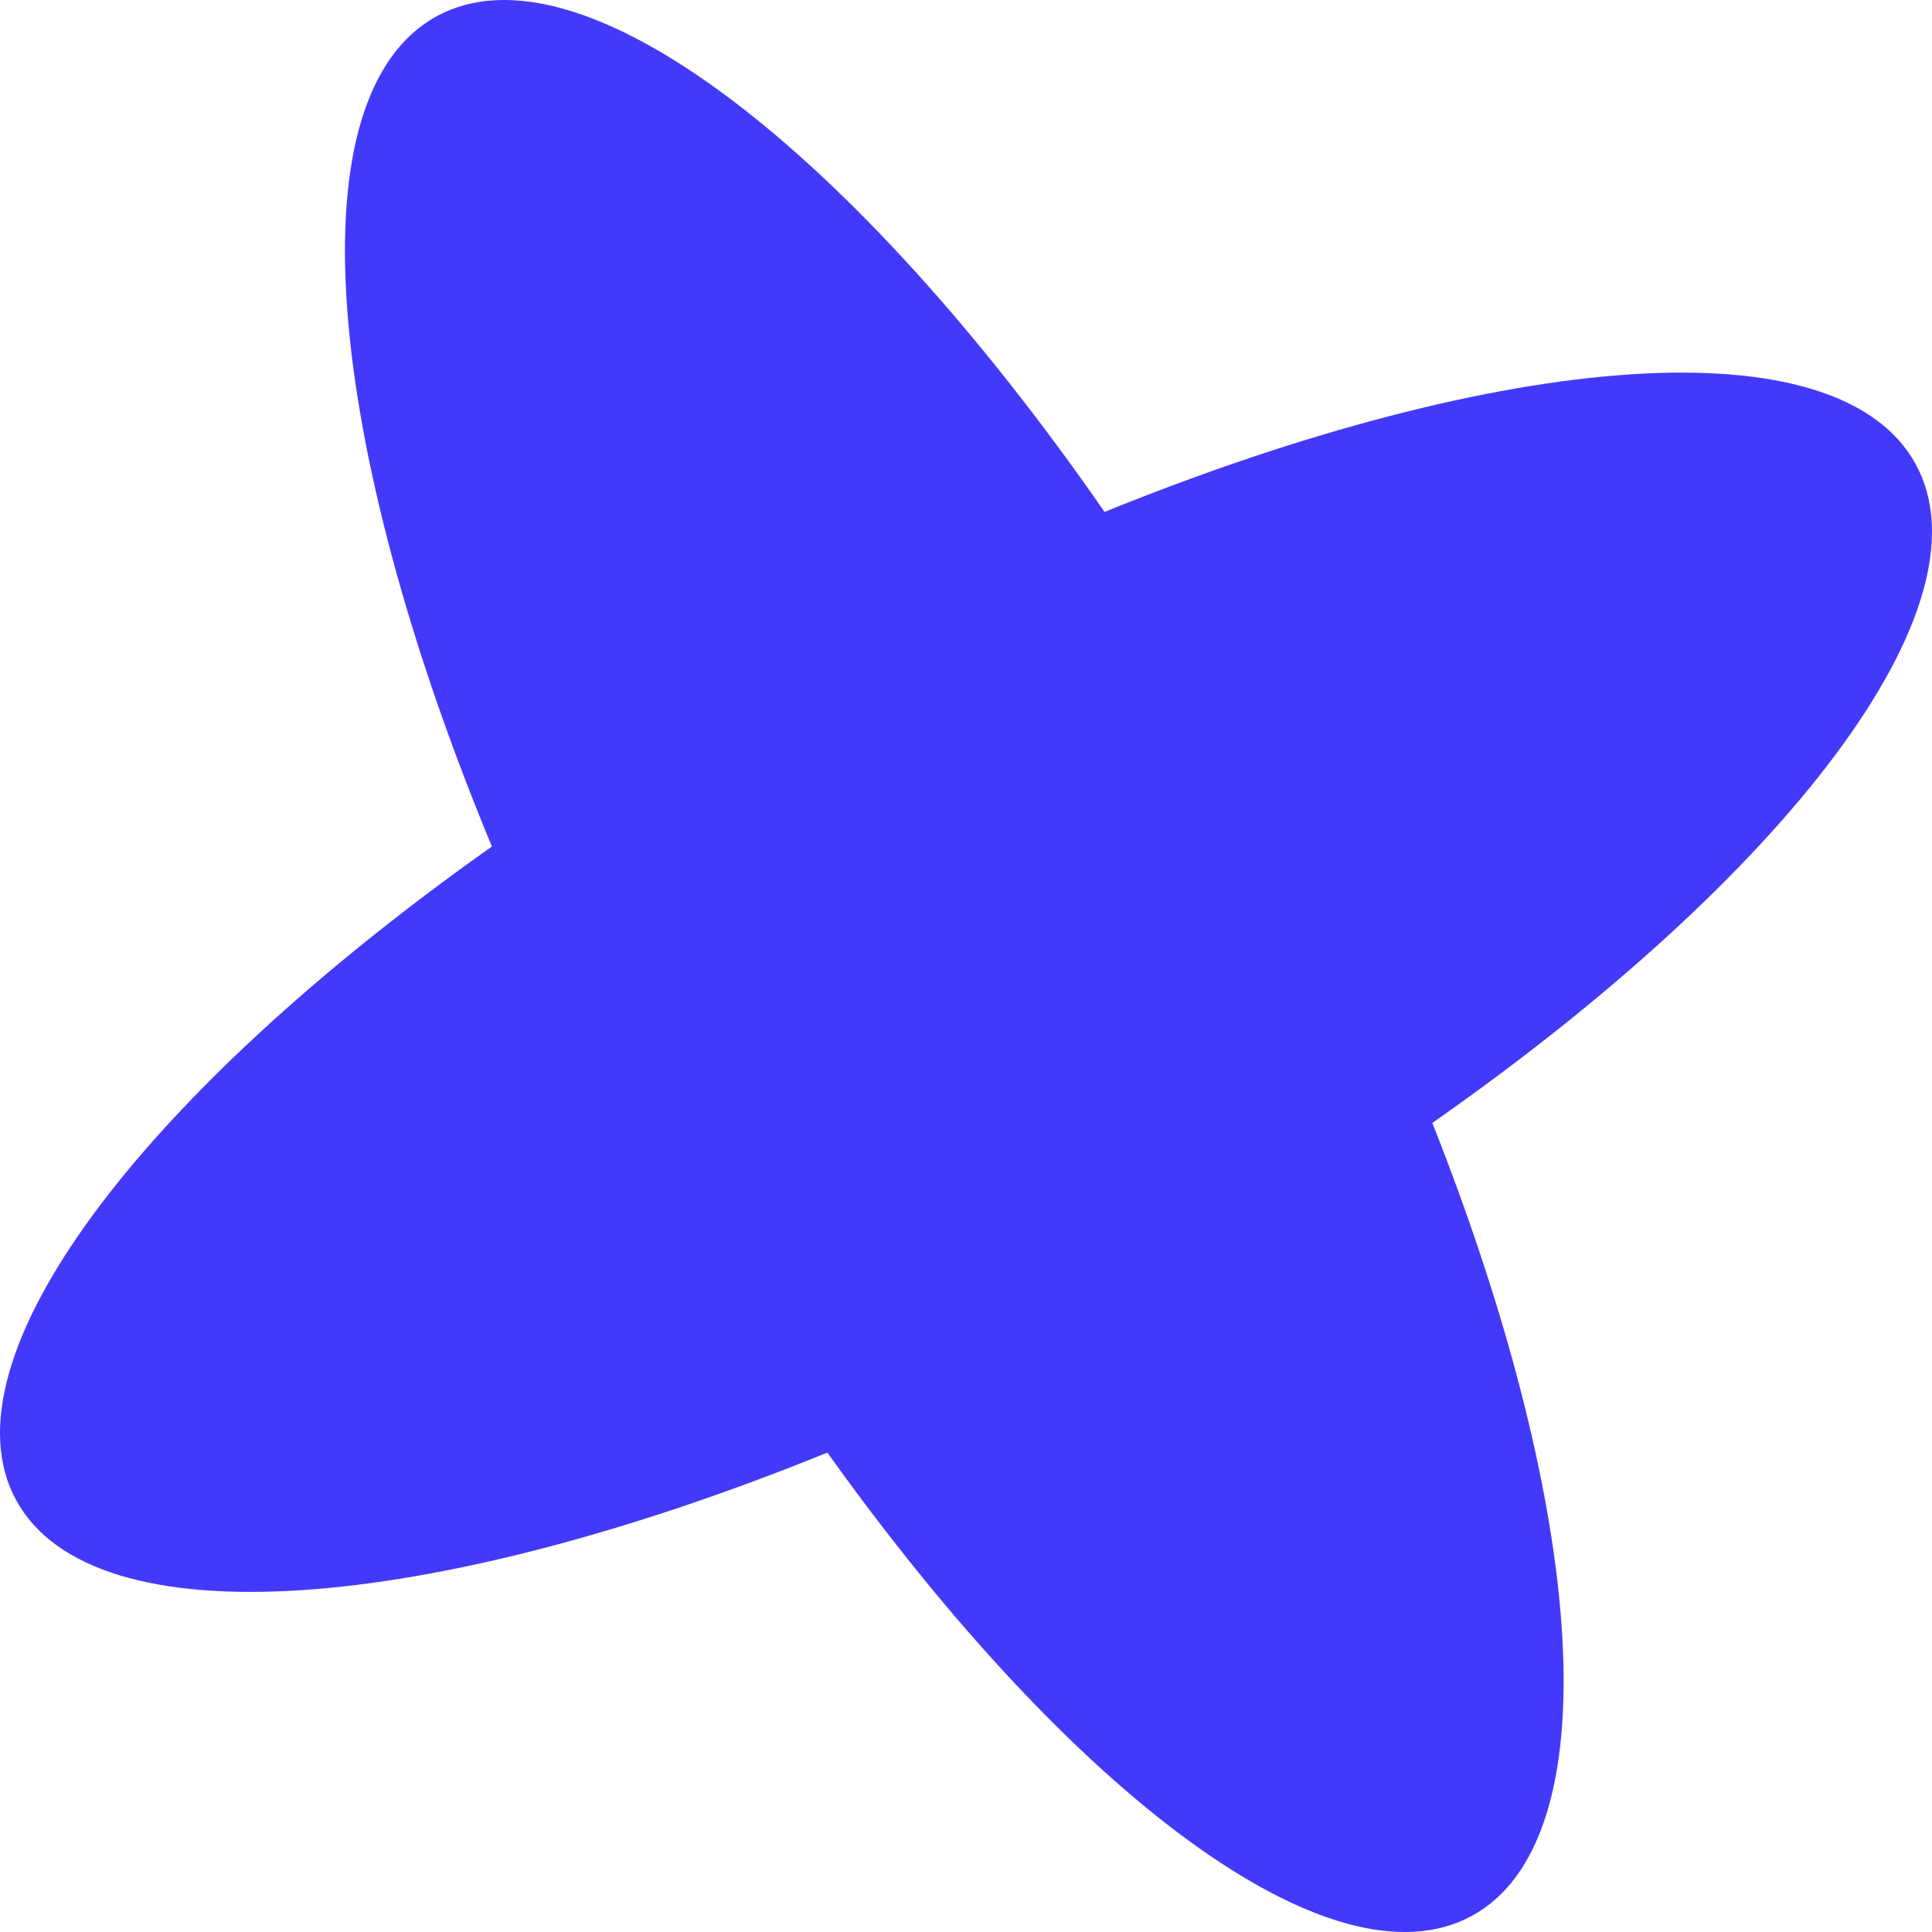 <?xml version="1.0" encoding="UTF-8"?> <svg xmlns="http://www.w3.org/2000/svg" width="40" height="40" viewBox="0 0 40 40" fill="none"><path d="M39.664 9.613C38.067 6.682 31.122 7.248 22.869 10.599C17.674 3.108 12.019 -1.288 9.042 0.336C6.065 1.96 6.692 9.107 10.184 17.526C2.952 22.639 -1.256 28.141 0.335 31.06C1.932 33.991 8.877 33.425 17.13 30.074C22.186 37.154 27.593 41.237 30.475 39.665C33.357 38.093 32.856 31.334 29.655 23.249C36.993 18.118 41.268 12.555 39.664 9.613Z" fill="#4339FA"></path></svg> 